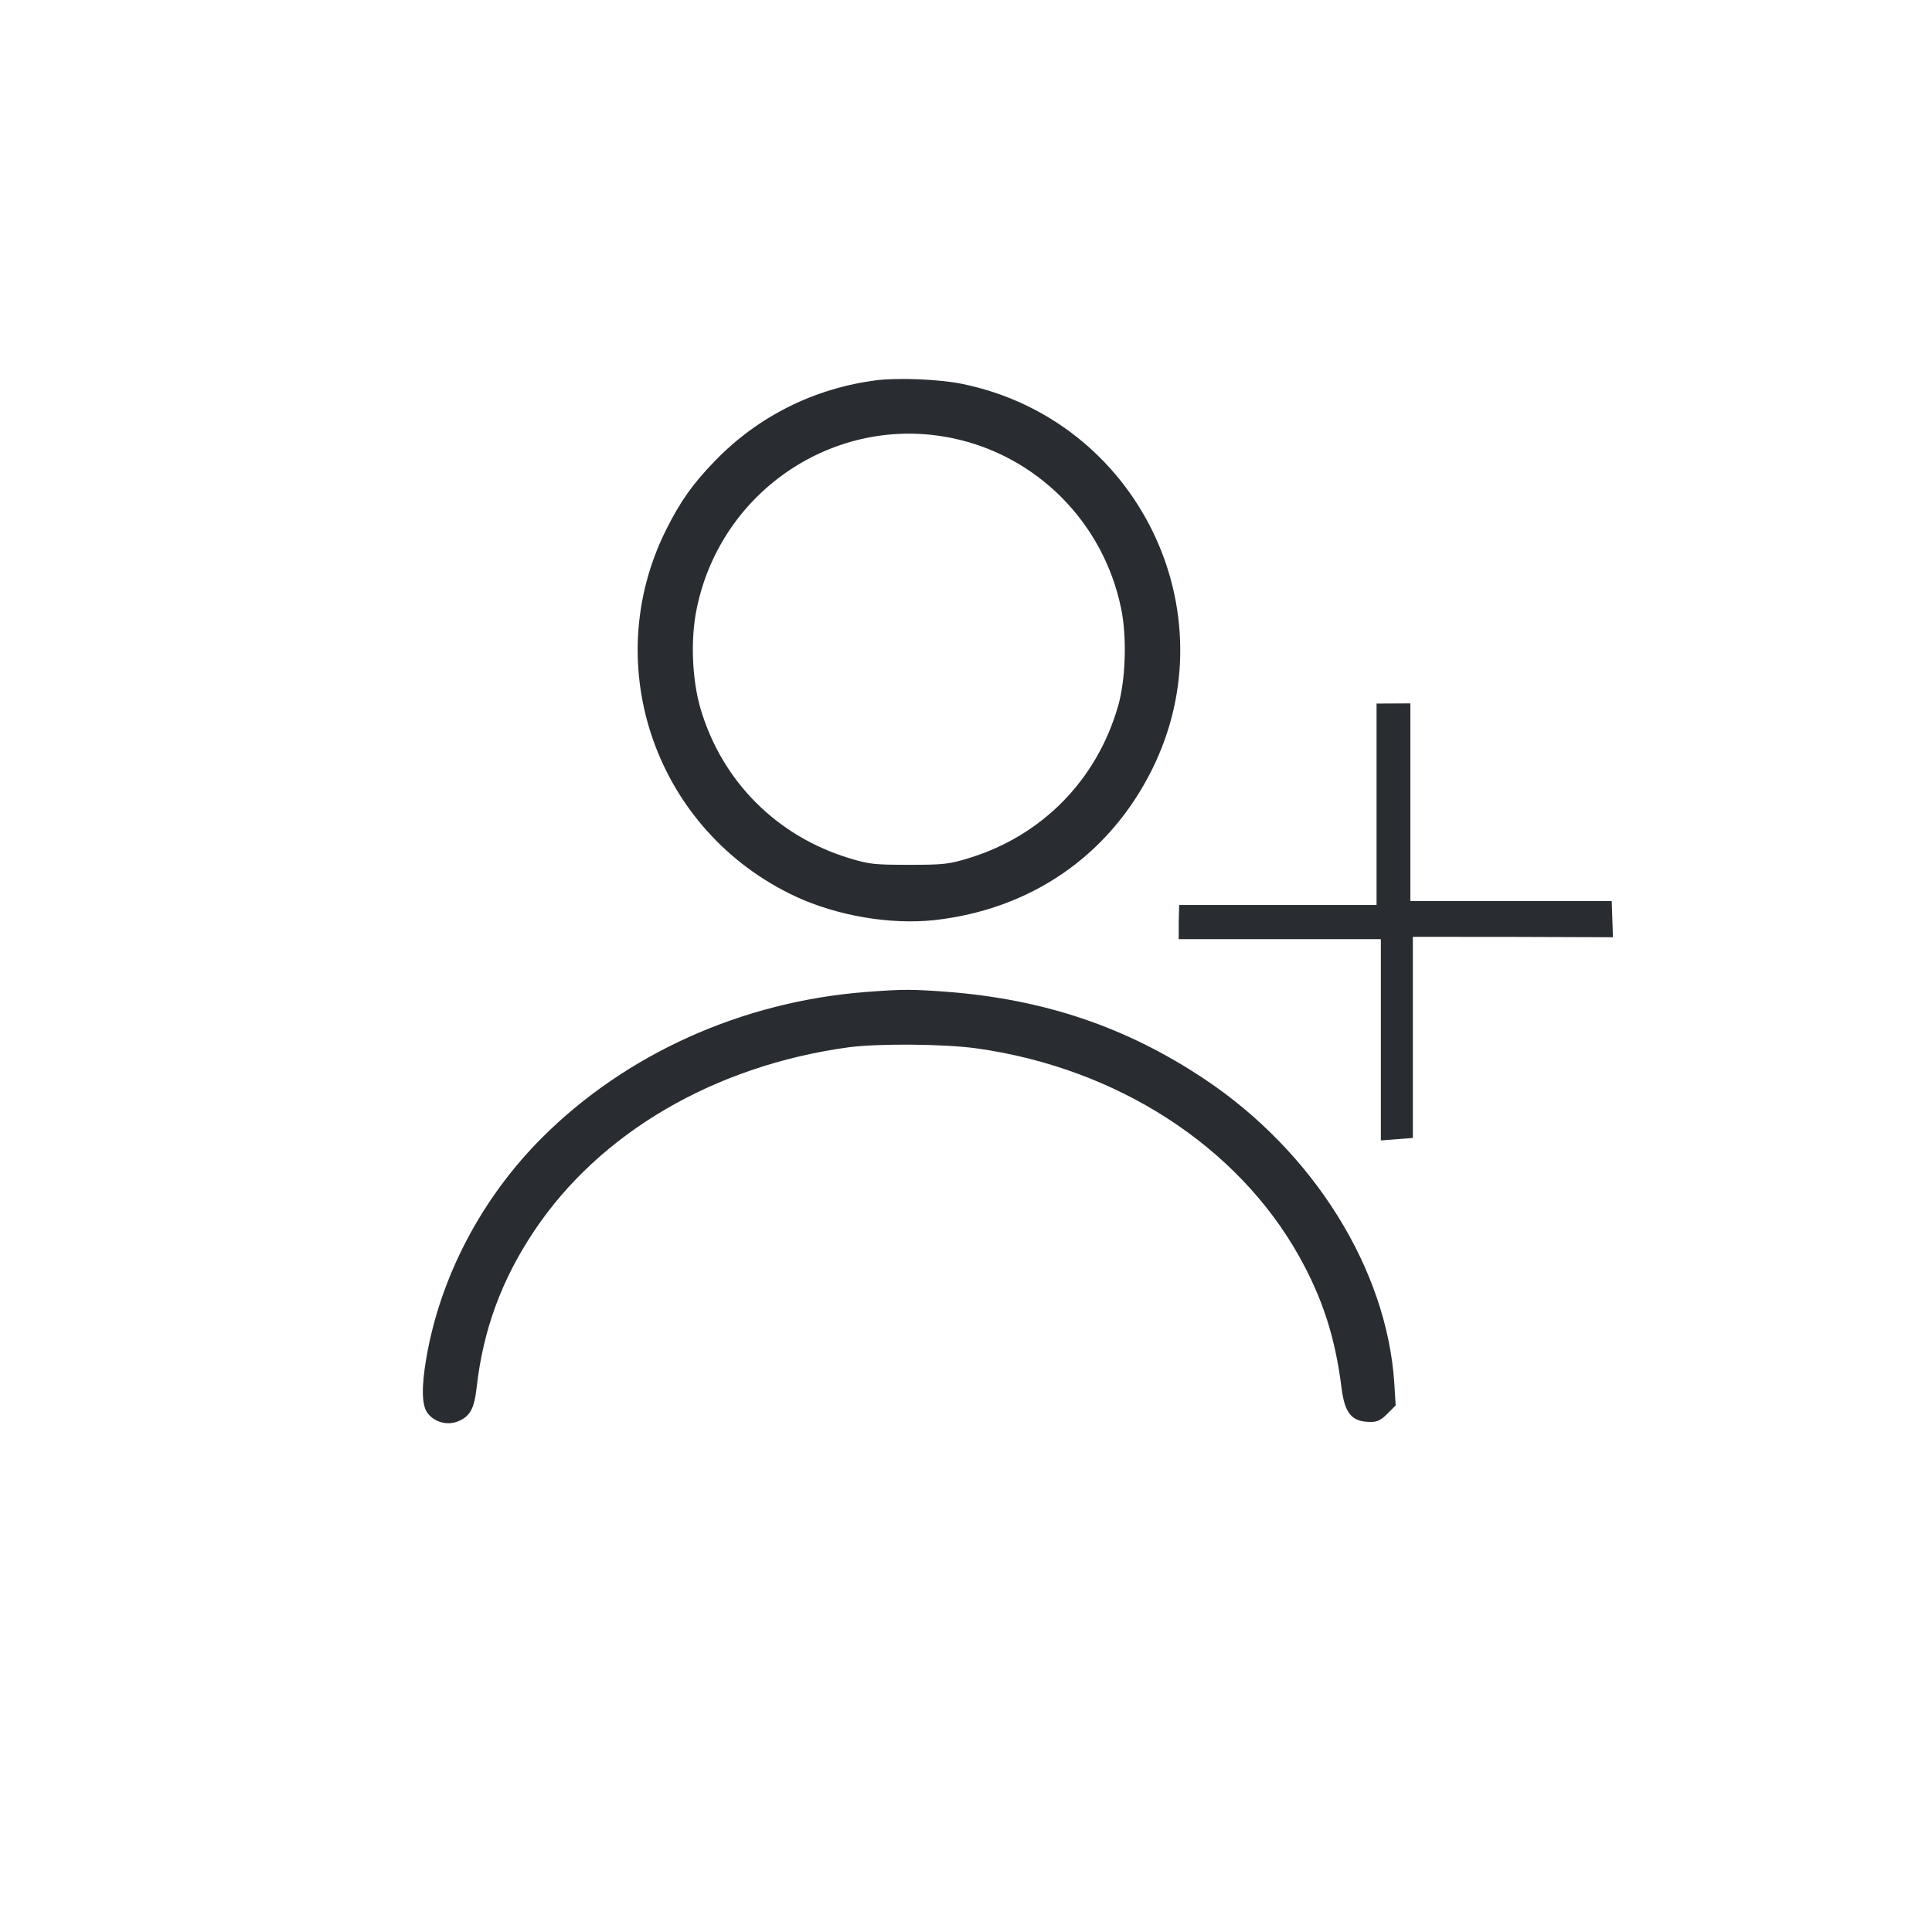 <?xml version="1.0" encoding="utf-8"?>
<!-- Generator: Adobe Illustrator 19.2.1, SVG Export Plug-In . SVG Version: 6.00 Build 0)  -->
<svg version="1.1" id="Layer_1" xmlns="http://www.w3.org/2000/svg" xmlns:xlink="http://www.w3.org/1999/xlink" x="0px" y="0px"
	 viewBox="0 0 1080 1080" style="enable-background:new 0 0 1080 1080;" xml:space="preserve">
<style type="text/css">
	.st0{display:none;fill:#FFFFFF;}
	.st1{fill:#292D32;}
	.st2{fill:#2C2C2C;stroke:#292D32;stroke-width:10;stroke-miterlimit:10;}
</style>
<desc>Created with Fabric.js 5.2.4</desc>
<g id="_x39_f689514-631d-426c-b4a1-031f91464b5c" transform="matrix(1 0 0 1 540 540)">
	<rect x="-540" y="-540" vector-effect="non-scaling-stroke" class="st0" width="1080" height="1080"/>
</g>
<g id="cde219b5-ee42-45c4-947f-13a2f916e25d" transform="matrix(1 0 0 1 540 540)">
</g>
<g transform="matrix(NaN NaN NaN NaN 0 0)">
</g>
<g transform="matrix(1 0 0 1 540 540)">
	<g vector-effect="non-scaling-stroke">
		<g transform="matrix(0.13 0 0 -0.13 -0.17 -139.88)">
			<path vector-effect="non-scaling-stroke" class="st1" d="M-381.1,1443.1c-268-34-510-154-697-347c-96-99-149-174-211-298
				c-291-586-41-1295,557-1575c179-83,406-122,596-102c417,46,753,278,937,647c340,683-64,1505-816,1659
				C-112.1,1447.1-288.1,1454.1-381.1,1443.1z M-59.1,1194.1c365-75,651-363,727-731c26-122,20-307-12-419c-91-320-328-561-645-657
				c-83-25-104-28-255-28s-172,3-255,28c-314,95-549,332-641,643c-37,126-44,302-16,433C-1051.1,970.1-559.1,1297.1-59.1,1194.1z"/>
		</g>
		<g transform="matrix(0.13 0 0 -0.13 0 171.14)">
			<path vector-effect="non-scaling-stroke" class="st1" d="M-429.4,1204.8c-533-41-1033-266-1394-627c-260-260-437-598-497-946
				c-22-128-20-207,6-239c30-39,85-53,131-34c51,21,69,55,79,144c28,249,107,464,248,675c282,422,775,710,1351,789
				c127,17,414,15,554-5c601-85,1118-419,1384-894c100-179,155-348,182-564c14-112,44-148,126-148c28,0,44,8,71,35l36,36l-6,97
				c-32,489-348,995-817,1307c-336,224-690,343-1110,375C-235.4,1216.8-271.4,1216.8-429.4,1204.8z"/>
		</g>
	</g>
</g>
<path class="st2" d="M784.8,518.7c0,42.6,0,77.7,0,112.8c-2.6,0.2-5.3,0.4-7.9,0.6c0-35.7,0-71.4,0-112.1c-41.2,0-77.1,0-113,0
	c0-3,0-6.1,0.1-9.1c35.2,0,70.4,0,110.5,0c0-40.1,0-76.4,0-112.6c3,0,6-0.1,8.9-0.1c0,35.2,0,70.4,0,110.5c40.1,0,76.4,0,112.7,0
	c0.1,3.4,0.3,6.8,0.4,10.2C860.8,518.7,825.1,518.7,784.8,518.7z"/>
</svg>
